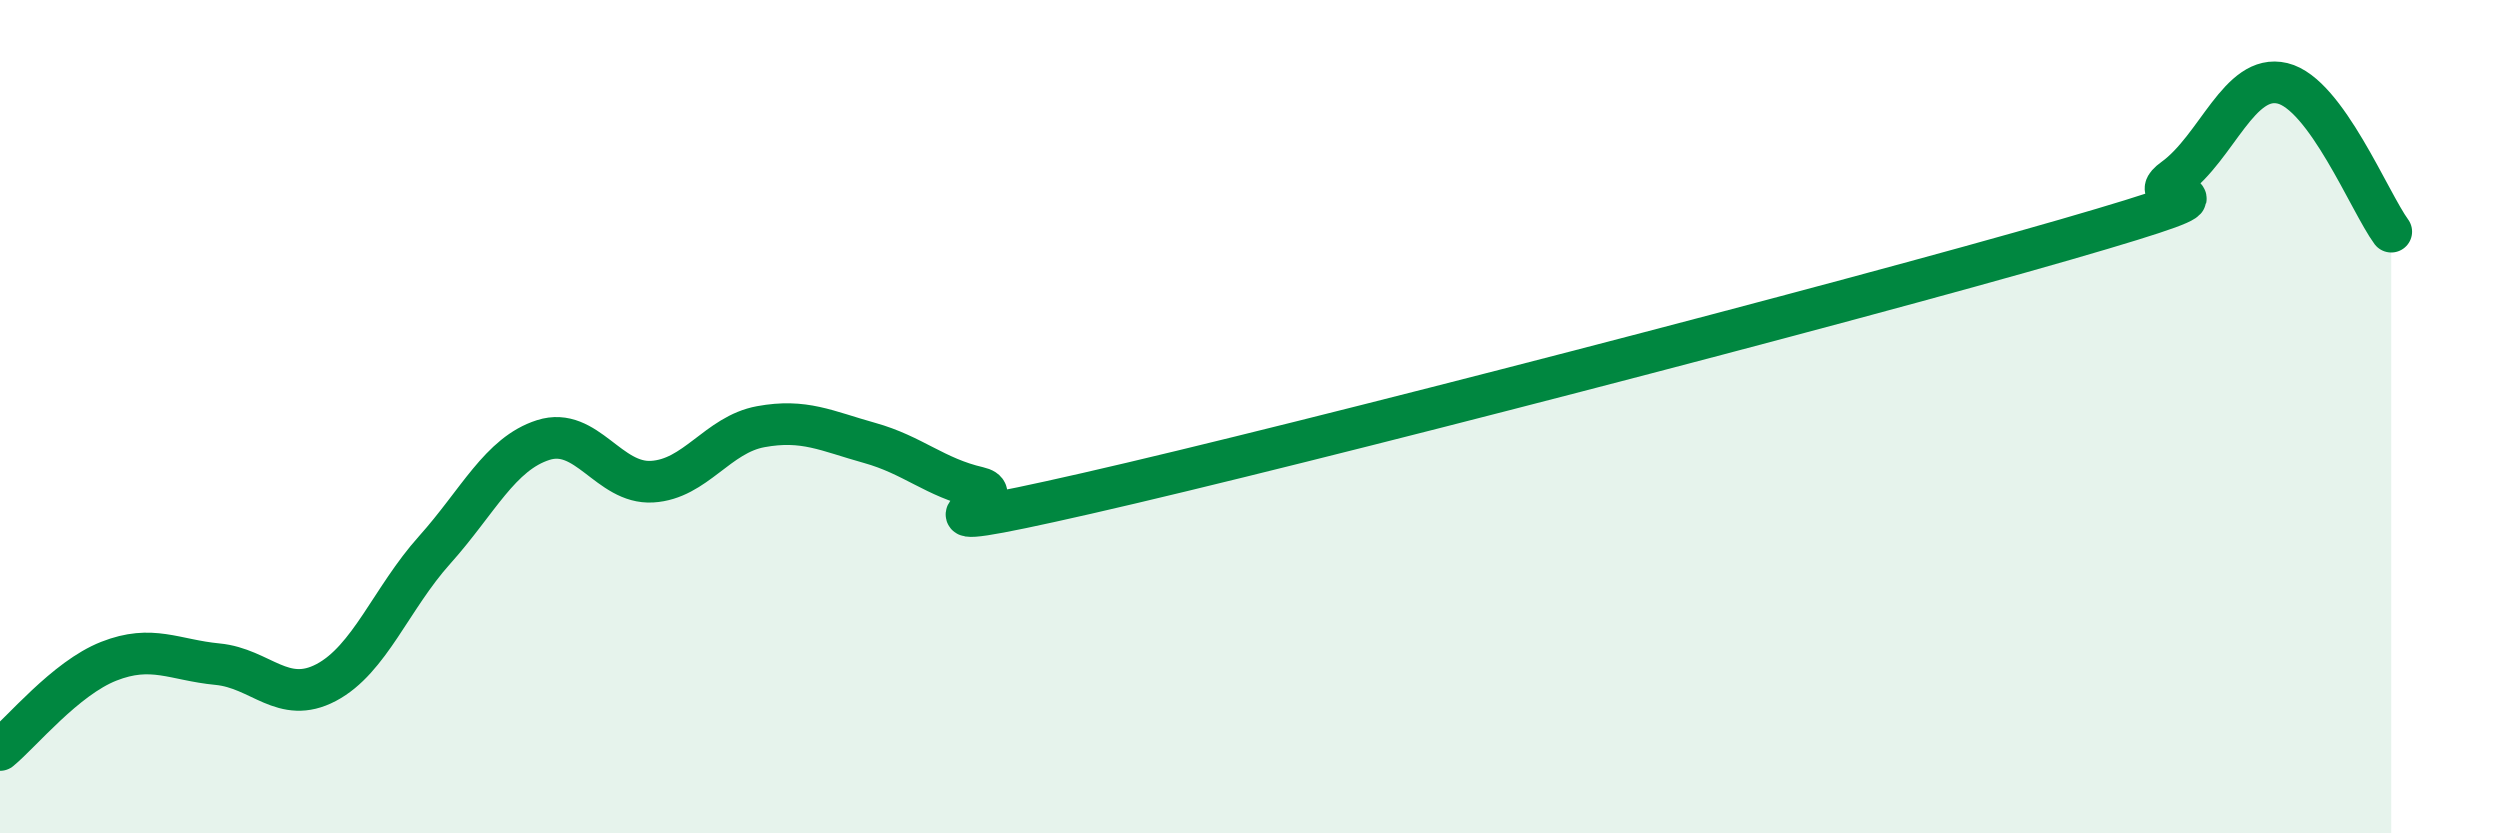
    <svg width="60" height="20" viewBox="0 0 60 20" xmlns="http://www.w3.org/2000/svg">
      <path
        d="M 0,18 C 0.52,17.57 1.57,16.28 2.61,15.87 C 3.65,15.46 4.18,15.84 5.22,15.94 C 6.26,16.04 6.79,16.93 7.83,16.38 C 8.87,15.83 9.39,14.36 10.43,13.2 C 11.47,12.04 12,10.89 13.04,10.56 C 14.08,10.23 14.61,11.62 15.65,11.56 C 16.69,11.5 17.22,10.43 18.26,10.24 C 19.3,10.05 19.83,10.34 20.87,10.63 C 21.91,10.92 22.44,11.46 23.48,11.7 C 24.52,11.94 20.87,13.03 26.09,11.84 C 31.31,10.65 44.35,7.26 49.57,5.75 C 54.79,4.24 51.13,5.04 52.17,4.29 C 53.21,3.54 53.74,1.75 54.78,2 C 55.82,2.25 56.87,4.85 57.39,5.56L57.39 20L0 20Z"
        fill="#008740"
        opacity="0.1"
        stroke-linecap="round"
        stroke-linejoin="round"
      />
      <path
        d="M 0,18 C 0.52,17.57 1.57,16.28 2.61,15.87 C 3.65,15.46 4.18,15.84 5.22,15.94 C 6.26,16.04 6.79,16.93 7.83,16.38 C 8.87,15.83 9.39,14.36 10.43,13.2 C 11.47,12.04 12,10.89 13.04,10.56 C 14.08,10.23 14.61,11.62 15.65,11.56 C 16.69,11.5 17.22,10.43 18.26,10.24 C 19.3,10.05 19.83,10.34 20.87,10.63 C 21.91,10.92 22.44,11.46 23.48,11.7 C 24.52,11.94 20.87,13.03 26.09,11.84 C 31.31,10.65 44.35,7.26 49.57,5.75 C 54.79,4.24 51.13,5.04 52.17,4.29 C 53.21,3.54 53.74,1.75 54.78,2 C 55.82,2.25 56.87,4.85 57.39,5.56"
        stroke="#008740"
        stroke-width="1"
        fill="none"
        stroke-linecap="round"
        stroke-linejoin="round"
      />
    </svg>
  